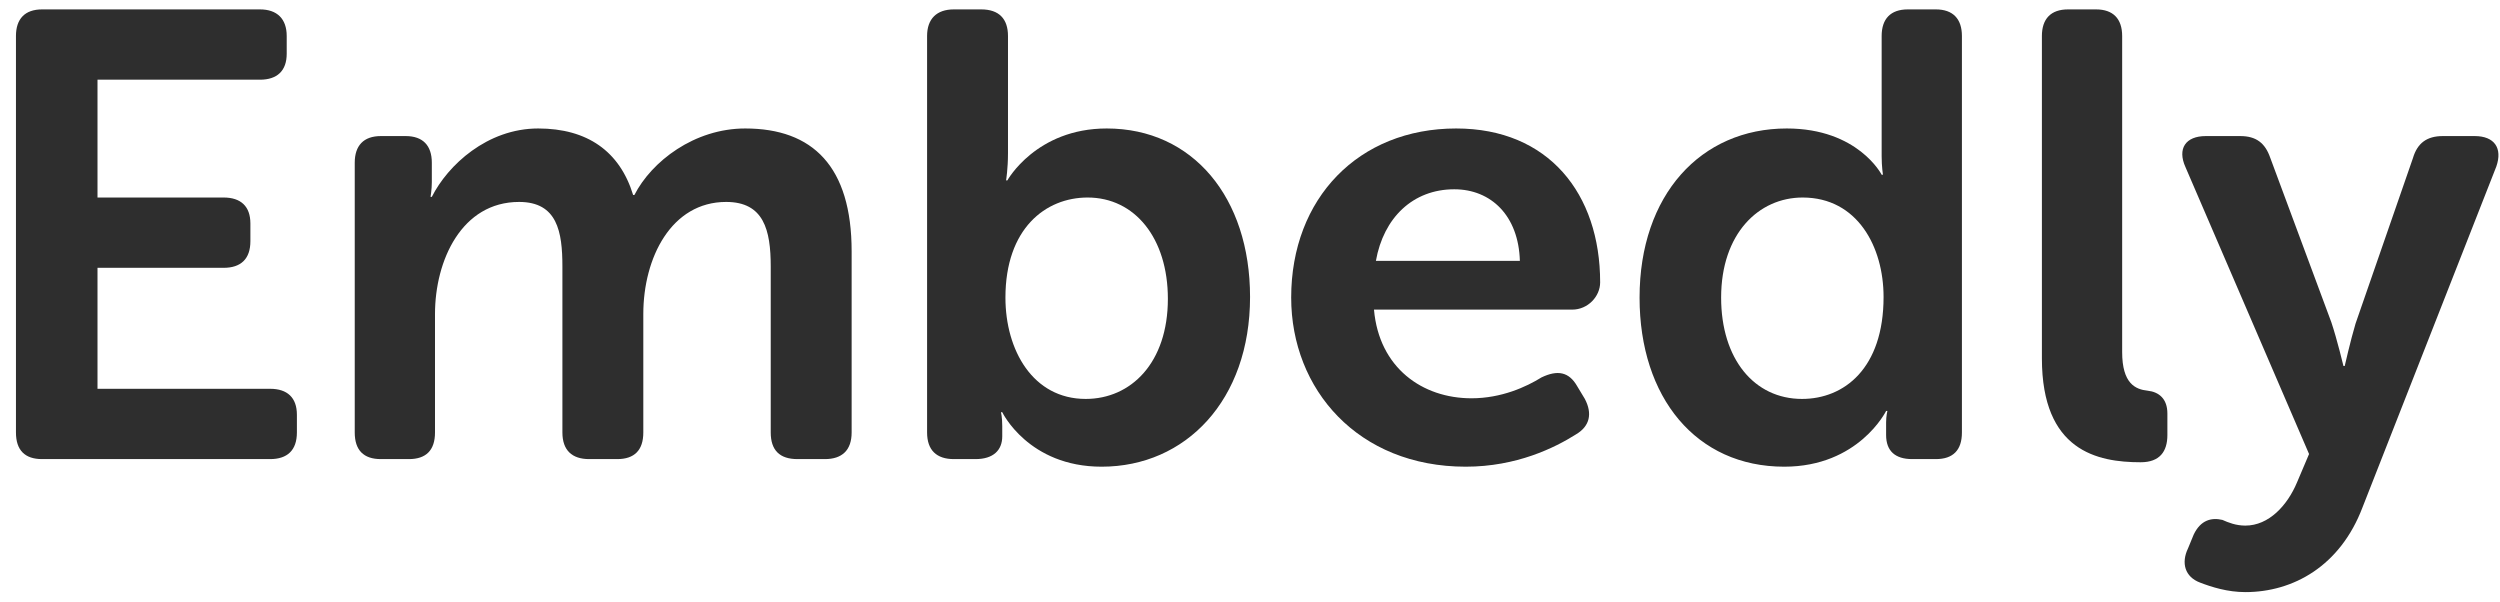 <svg width="133" height="32" viewBox="0 0 133 32" fill="none" xmlns="http://www.w3.org/2000/svg">
<path d="M0.849 23.009V1.915C0.849 1.005 1.324 0.5 2.239 0.5H13.829C14.745 0.5 15.253 1.005 15.253 1.915V2.859C15.253 3.768 14.745 4.24 13.829 4.24H5.187V10.508H11.898C12.813 10.508 13.321 10.979 13.321 11.889V12.833C13.321 13.776 12.813 14.248 11.898 14.248H5.187V20.684H14.372C15.287 20.684 15.795 21.155 15.795 22.065V23.009C15.795 23.952 15.287 24.424 14.372 24.424H2.239C1.324 24.424 0.849 23.952 0.849 23.009Z" fill="#2E2E2E"/>
<path d="M18.872 23.009V8.654C18.872 7.745 19.346 7.239 20.261 7.239H21.583C22.498 7.239 22.973 7.745 22.973 8.654V9.699C22.973 10.07 22.905 10.474 22.905 10.474H22.973C23.82 8.789 25.921 6.835 28.632 6.835C31.242 6.835 32.971 8.048 33.682 10.373H33.75C34.665 8.587 36.936 6.835 39.647 6.835C43.239 6.835 45.307 8.857 45.307 13.372V23.009C45.307 23.952 44.798 24.424 43.883 24.424H42.426C41.477 24.424 41.003 23.952 41.003 23.009V14.18C41.003 12.226 40.63 10.743 38.63 10.743C35.716 10.743 34.224 13.709 34.224 16.708V23.009C34.224 23.952 33.75 24.424 32.835 24.424H31.344C30.429 24.424 29.92 23.952 29.92 23.009V14.18C29.92 12.327 29.649 10.743 27.616 10.743C24.566 10.743 23.142 13.844 23.142 16.708V23.009C23.142 23.952 22.668 24.424 21.753 24.424H20.261C19.346 24.424 18.872 23.952 18.872 23.009Z" fill="#2E2E2E"/>
<path d="M49.321 23.009V1.915C49.321 1.005 49.829 0.5 50.744 0.5H52.201C53.15 0.5 53.625 1.005 53.625 1.915V8.149C53.625 8.991 53.523 9.598 53.523 9.598H53.591C53.591 9.598 55.116 6.835 58.878 6.835C63.453 6.835 66.503 10.508 66.503 15.798C66.503 21.29 63.08 24.828 58.607 24.828C54.709 24.828 53.32 21.93 53.32 21.93H53.252C53.252 21.93 53.32 22.2 53.32 22.672V23.211C53.32 23.952 52.845 24.424 51.896 24.424H50.744C49.829 24.424 49.321 23.952 49.321 23.009ZM53.489 15.832C53.489 18.628 54.947 21.223 57.76 21.223C60.166 21.223 62.131 19.302 62.131 15.899C62.131 12.664 60.369 10.508 57.861 10.508C55.624 10.508 53.489 12.159 53.489 15.832Z" fill="#2E2E2E"/>
<path d="M68.691 15.832C68.691 10.541 72.283 6.835 77.468 6.835C82.382 6.835 85.128 10.305 85.128 15.023C85.128 15.764 84.484 16.472 83.636 16.472H73.096C73.368 19.572 75.672 21.189 78.282 21.189C79.875 21.189 81.196 20.583 82.01 20.077C82.857 19.673 83.467 19.774 83.908 20.549L84.314 21.223C84.721 21.998 84.585 22.672 83.84 23.11C82.721 23.817 80.688 24.828 77.977 24.828C72.249 24.828 68.691 20.717 68.691 15.832ZM73.198 13.877H80.857C80.79 11.485 79.332 10.07 77.367 10.07C75.164 10.07 73.605 11.586 73.198 13.877Z" fill="#2E2E2E"/>
<path d="M87.225 15.832C87.225 10.373 90.479 6.835 95.054 6.835C98.85 6.835 100.104 9.295 100.104 9.295H100.172C100.172 9.295 100.104 8.857 100.104 8.317V1.915C100.104 1.005 100.578 0.5 101.494 0.5H102.985C103.9 0.5 104.374 1.005 104.374 1.915V23.009C104.374 23.952 103.9 24.424 102.985 24.424H101.731C100.816 24.424 100.341 23.986 100.341 23.143V22.47C100.341 22.133 100.409 21.863 100.409 21.863H100.341C100.341 21.863 98.884 24.828 94.919 24.828C90.242 24.828 87.225 21.155 87.225 15.832ZM91.564 15.832C91.564 19.1 93.326 21.223 95.868 21.223C98.104 21.223 100.206 19.605 100.206 15.798C100.206 13.136 98.816 10.508 95.901 10.508C93.563 10.508 91.564 12.428 91.564 15.832Z" fill="#2E2E2E"/>
<path d="M108.629 19.066V1.915C108.629 1.005 109.103 0.5 110.018 0.5H111.51C112.425 0.5 112.899 1.005 112.899 1.915V18.729C112.899 20.414 113.611 20.717 114.255 20.785C114.865 20.852 115.305 21.223 115.305 21.998V23.143C115.305 24.02 114.899 24.592 113.882 24.592C111.577 24.592 108.629 23.986 108.629 19.066Z" fill="#2E2E2E"/>
<path d="M116.707 28.434C117.08 27.659 117.656 27.524 118.232 27.659C118.537 27.794 118.944 27.962 119.452 27.962C120.706 27.962 121.689 26.884 122.198 25.671L122.842 24.154L116.267 8.89C115.826 7.913 116.267 7.239 117.351 7.239H119.181C120.029 7.239 120.503 7.61 120.774 8.385L124.028 17.146C124.333 18.055 124.672 19.471 124.672 19.471H124.739C124.739 19.471 125.044 18.123 125.316 17.213L128.366 8.418C128.603 7.61 129.111 7.239 129.959 7.239H131.653C132.704 7.239 133.144 7.879 132.805 8.857L125.688 26.985C124.502 30.119 121.994 31.5 119.452 31.5C118.504 31.5 117.656 31.23 117.046 30.995C116.233 30.691 116.03 29.95 116.402 29.175L116.707 28.434Z" fill="#2E2E2E"/>
</svg>
